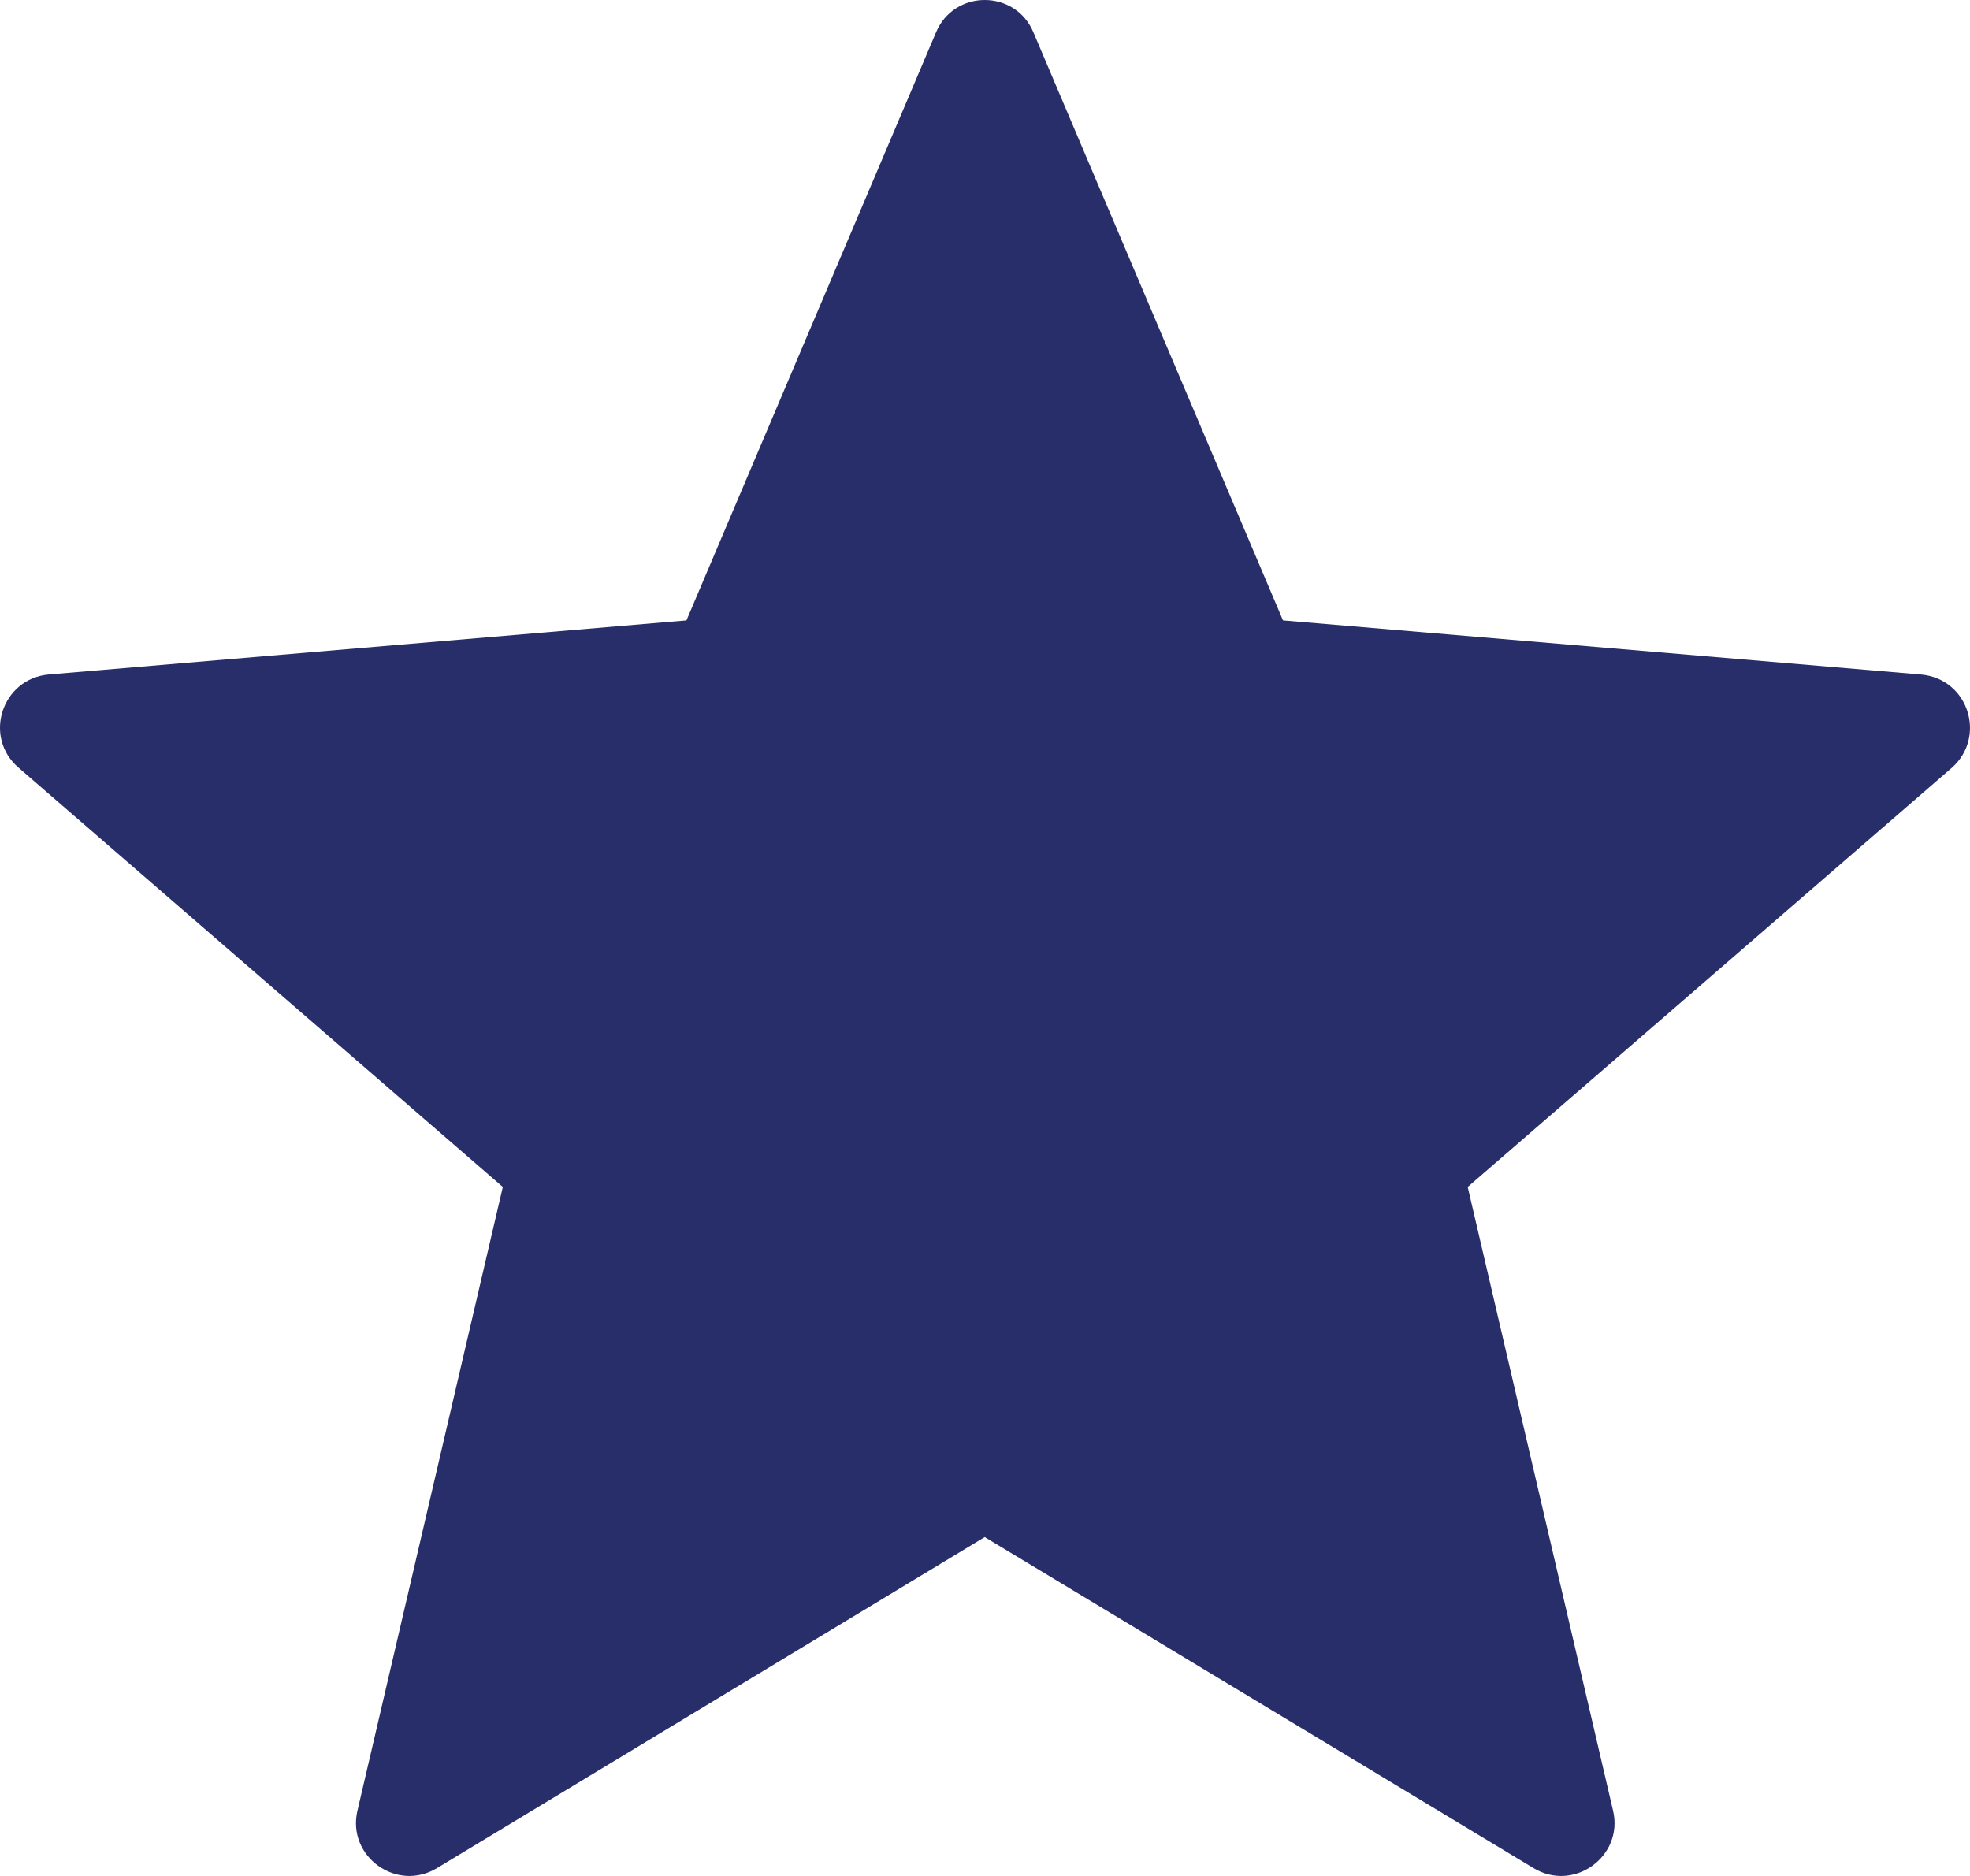 <?xml version="1.0" encoding="UTF-8"?> <svg xmlns="http://www.w3.org/2000/svg" width="42" height="40" viewBox="0 0 42 40" fill="none"><path d="M20.994 32.774L32.694 39.832C33.554 40.353 34.617 39.583 34.391 38.611L31.291 25.309L41.61 16.373C42.357 15.717 41.972 14.473 40.954 14.382L27.353 13.228L22.035 0.696C21.651 -0.232 20.338 -0.232 19.953 0.696L14.635 13.228L1.035 14.382C0.039 14.473 -0.369 15.717 0.401 16.373L10.72 25.309L7.62 38.611C7.394 39.583 8.457 40.353 9.317 39.832L20.994 32.774Z" fill="#282E6A"></path></svg> 